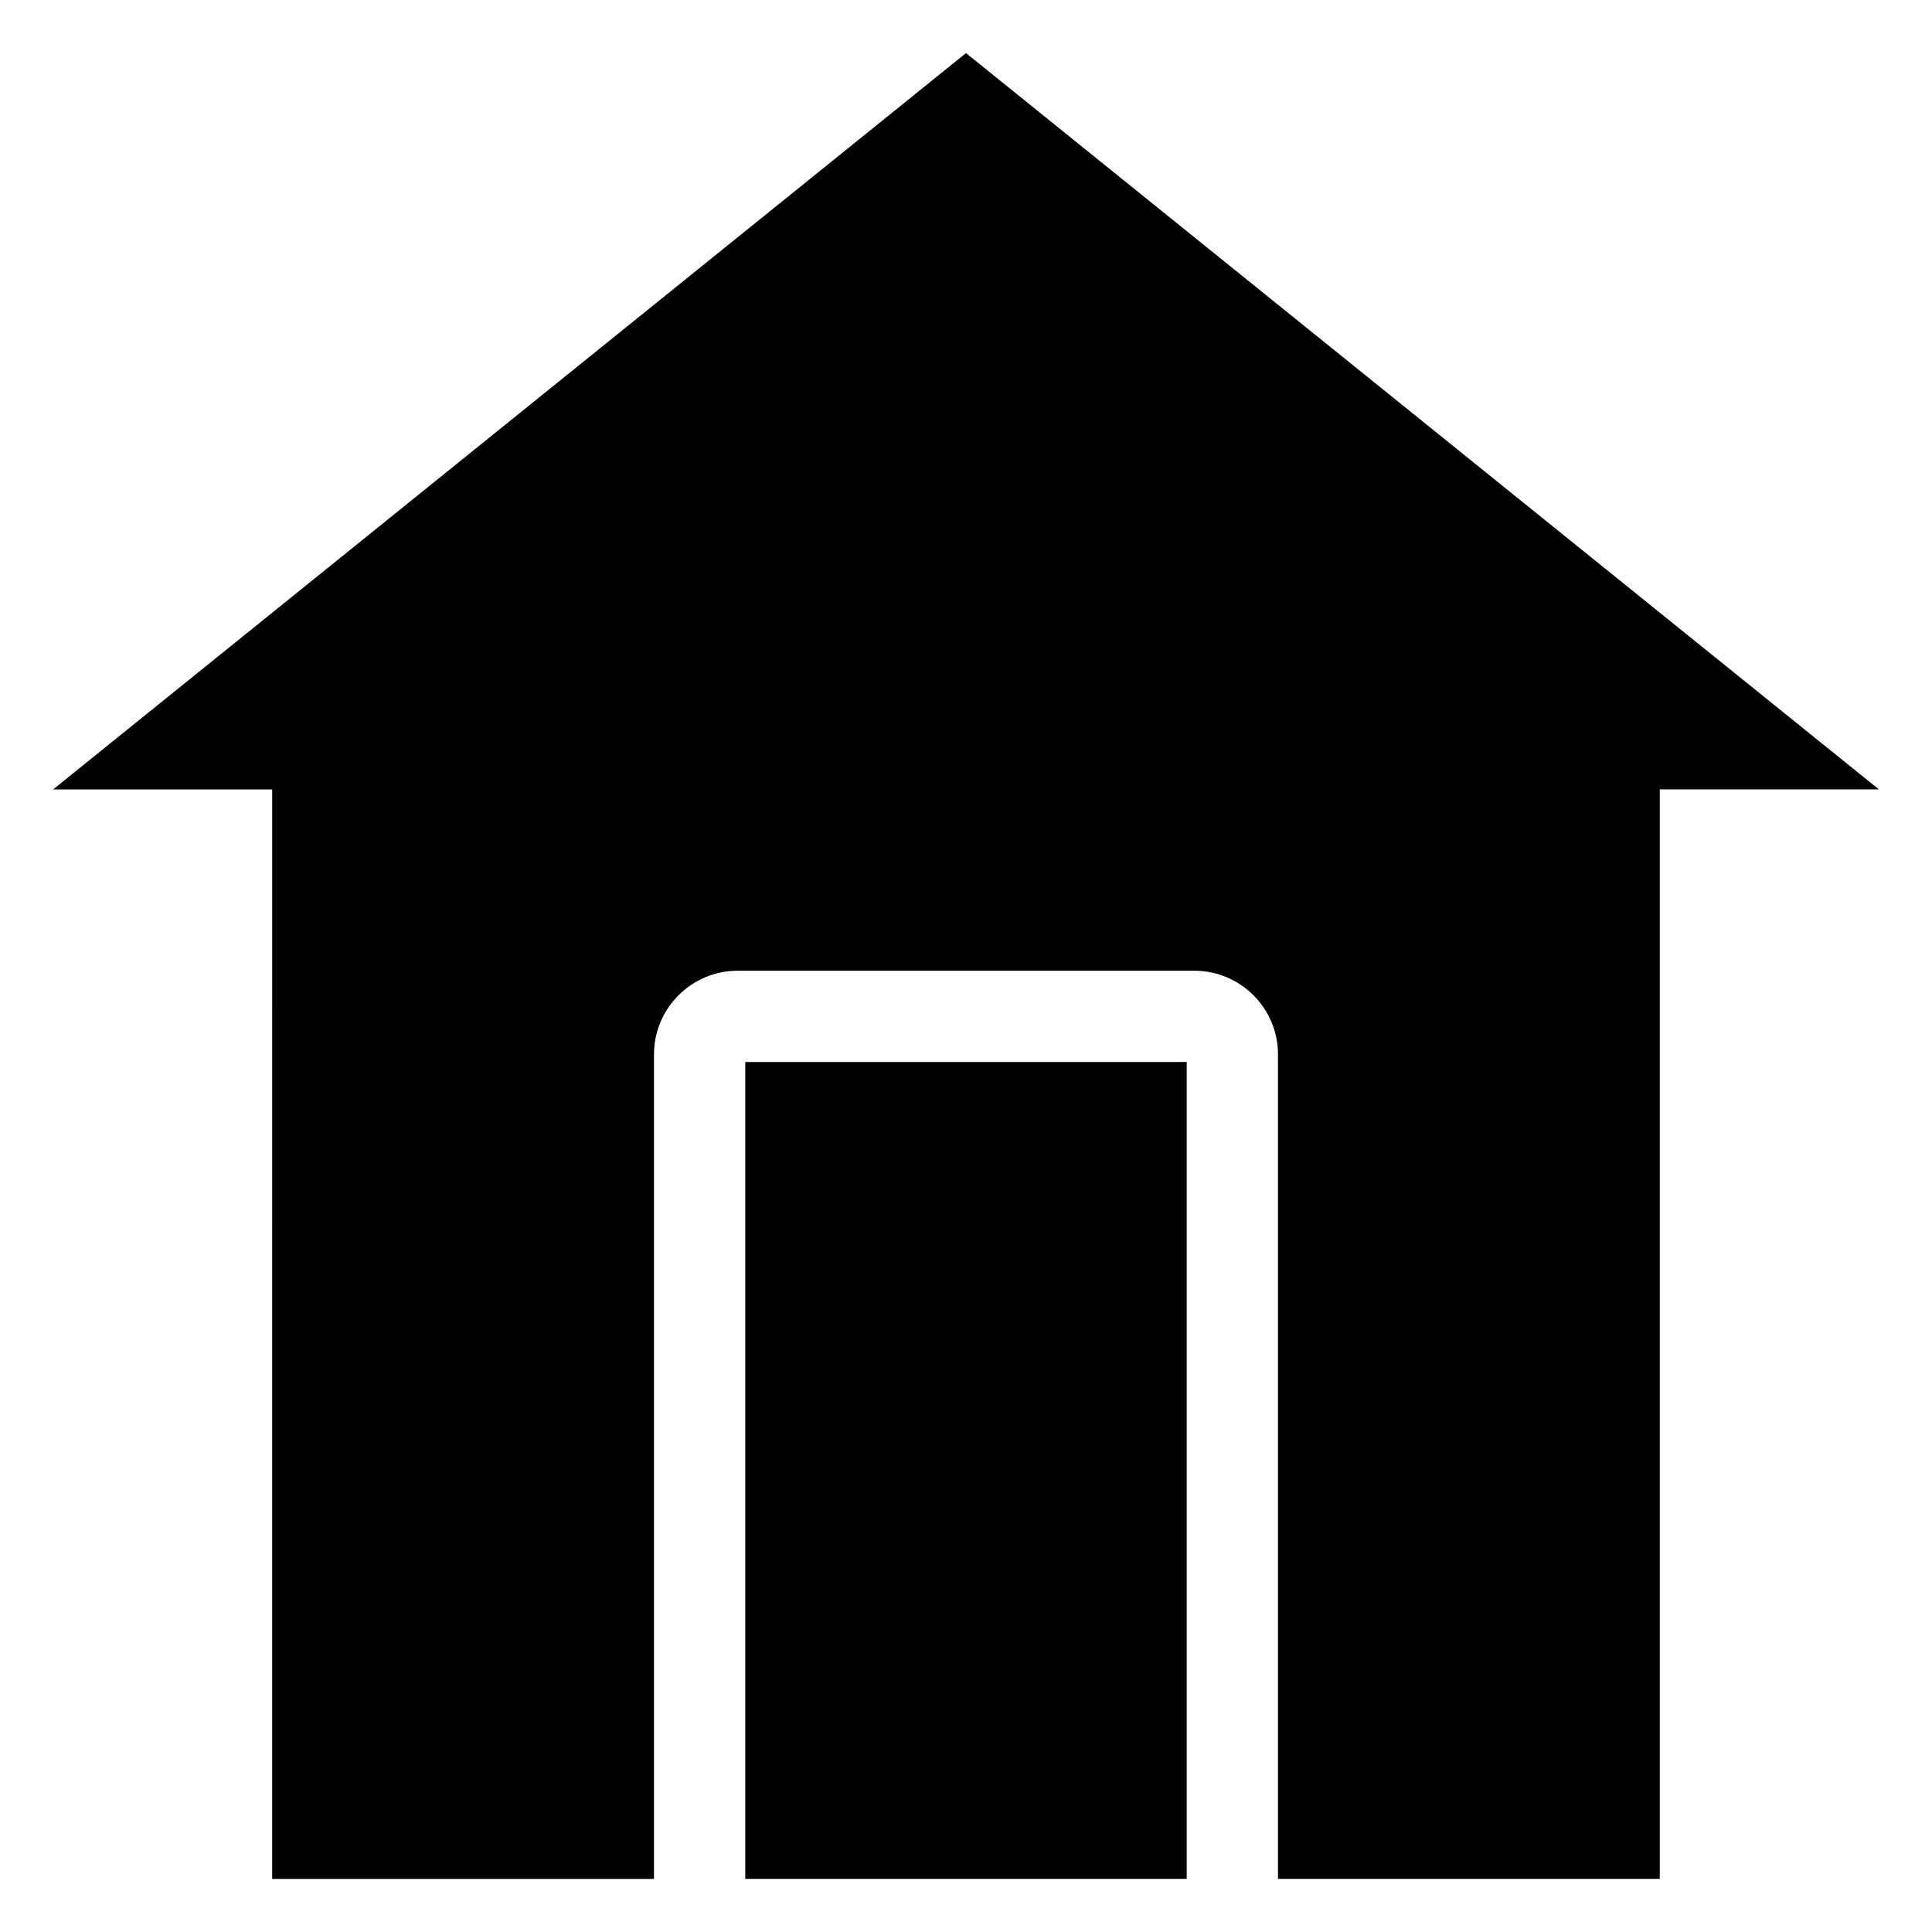 <?xml version="1.0" encoding="UTF-8"?>
<!-- The Best Svg Icon site in the world: iconSvg.co, Visit us! https://iconsvg.co -->
<svg fill="#000000" width="800px" height="800px" version="1.1" viewBox="144 144 512 512" xmlns="http://www.w3.org/2000/svg">
 <path d="m400 158.07 241.92 195.12h-58.059v288.73h-101.18v-218.49c0-6.113-2.488-11.66-6.504-15.676s-9.562-6.504-15.676-6.504l-121.01 0.004c-6.113 0-11.66 2.488-15.676 6.504-4.016 4.016-6.504 9.562-6.504 15.676v218.5h-101.18l0.004-288.73h-58.059zm58.488 483.85v-216.48h-116.98v216.48z" fill-rule="evenodd"/>
</svg>